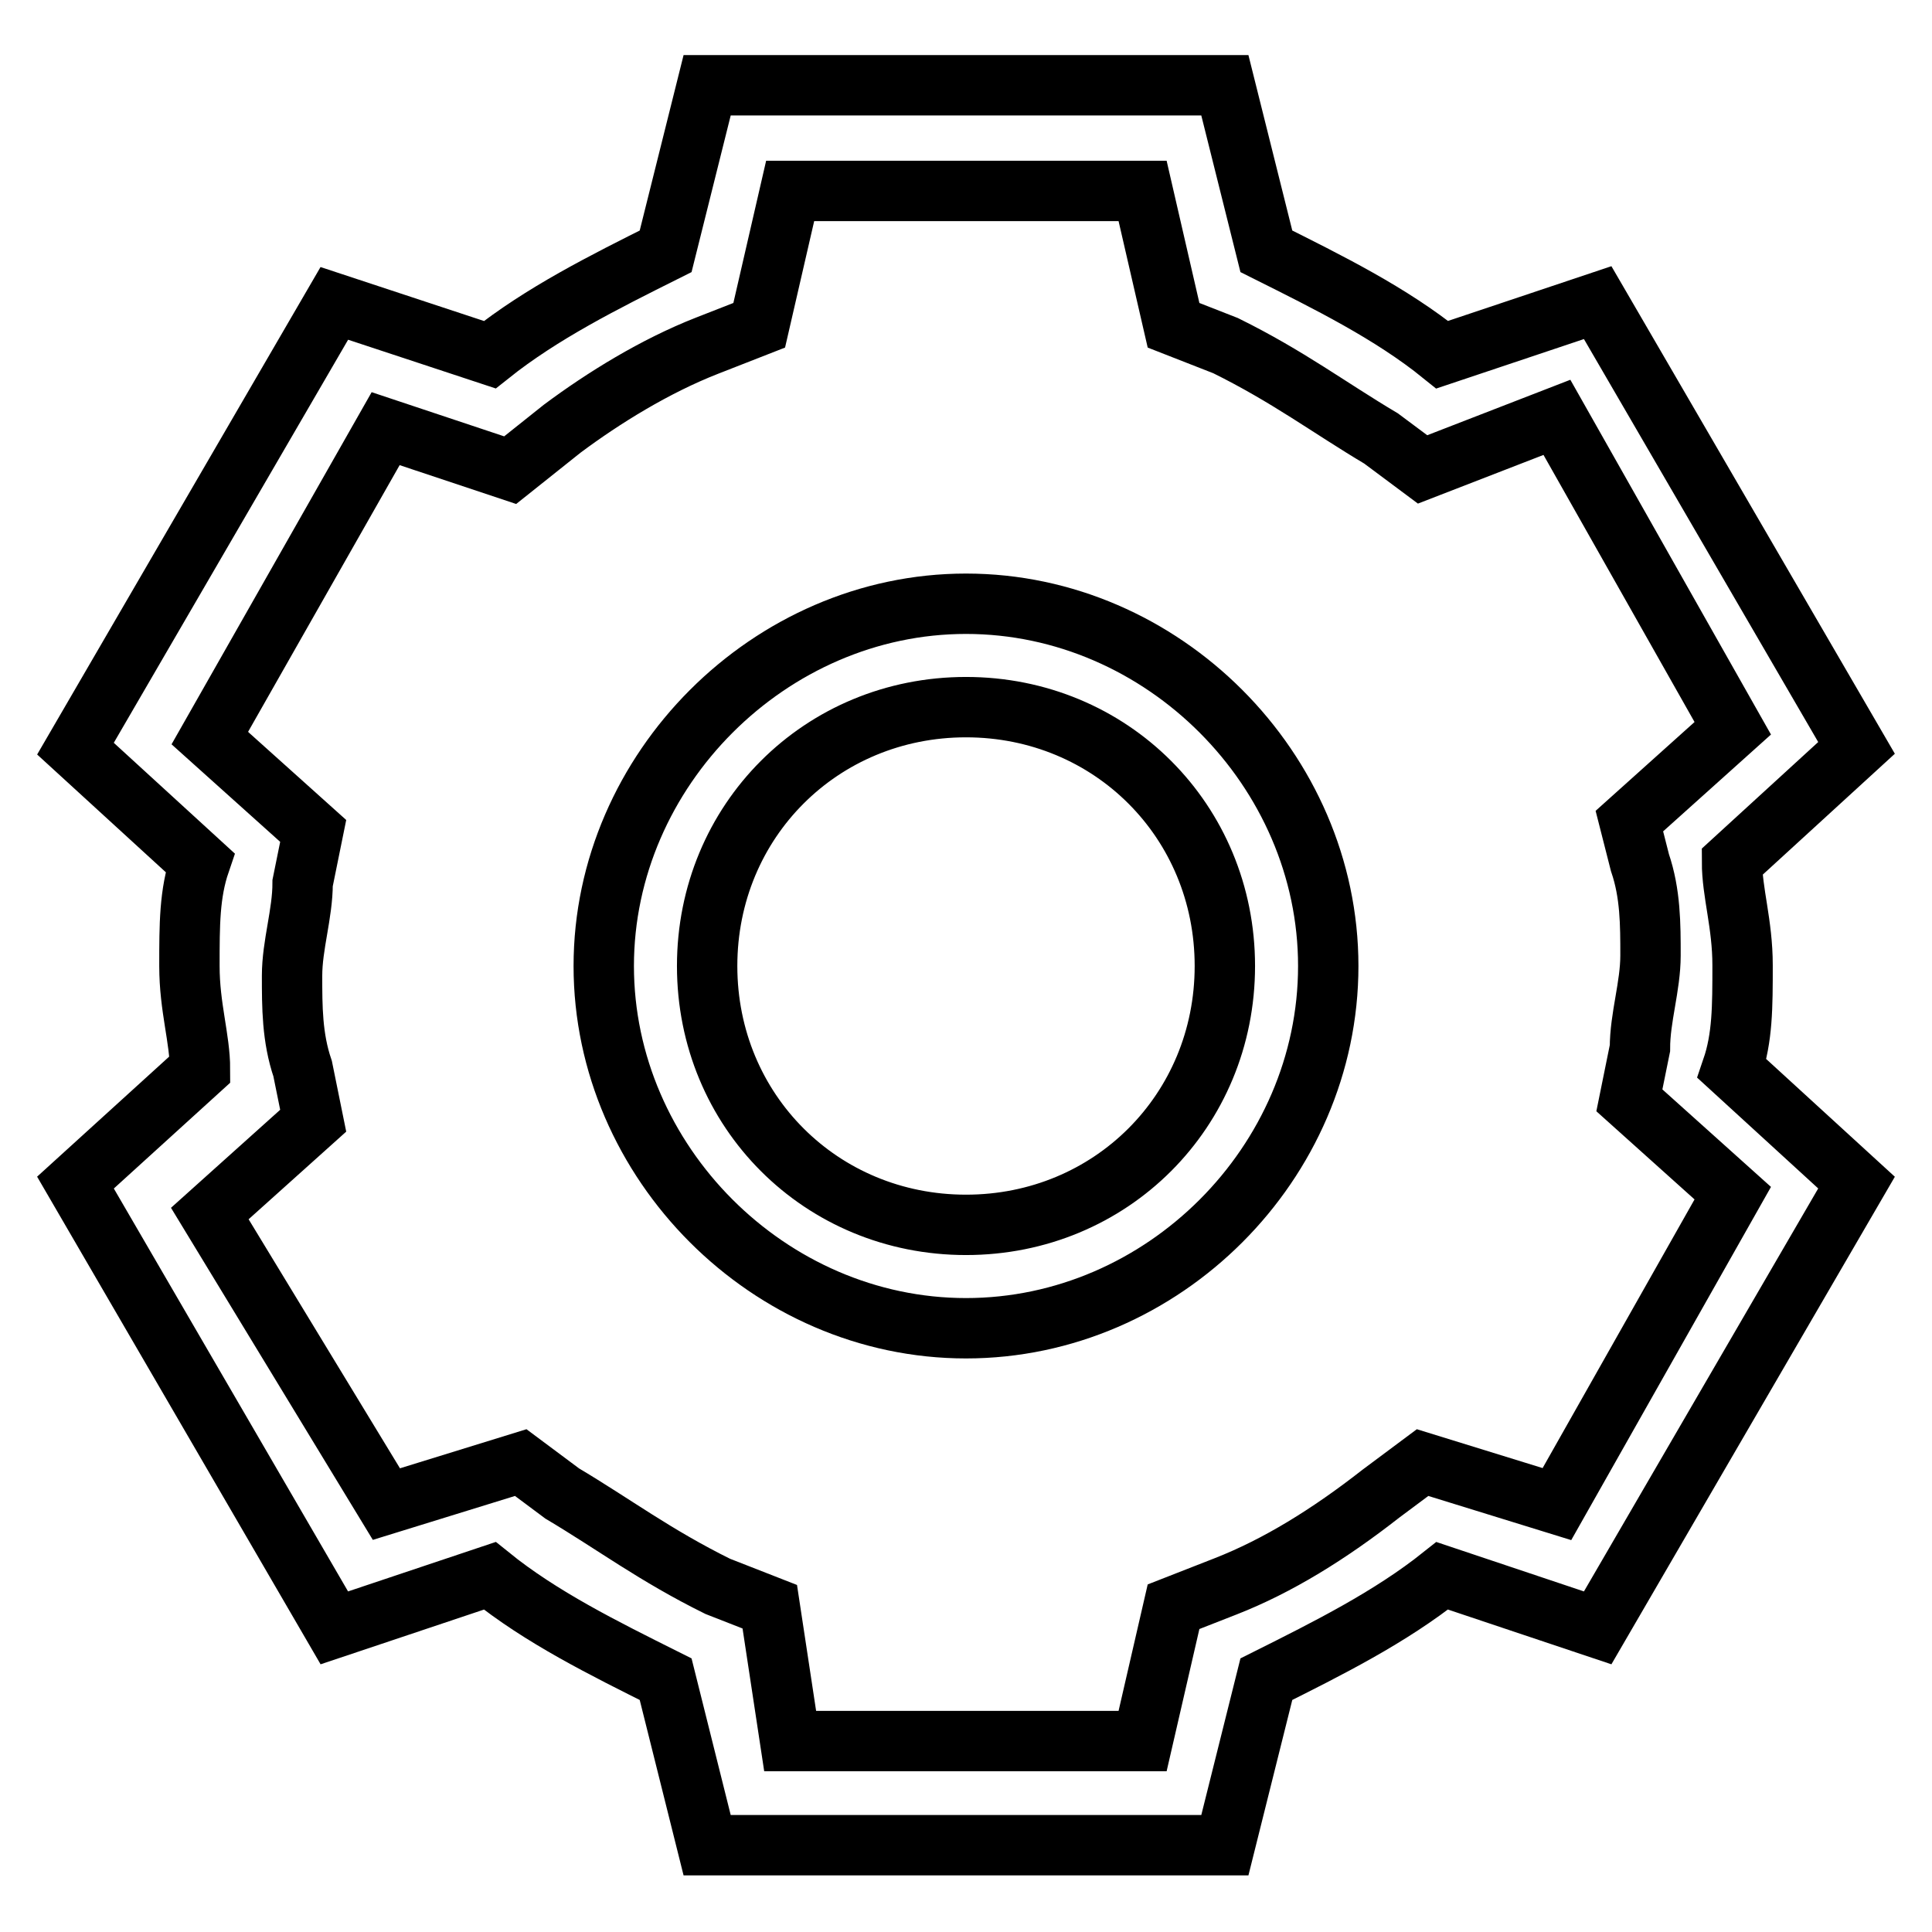 <?xml version="1.0" encoding="utf-8"?>
<!-- Svg Vector Icons : http://www.onlinewebfonts.com/icon -->
<!DOCTYPE svg PUBLIC "-//W3C//DTD SVG 1.1//EN" "http://www.w3.org/Graphics/SVG/1.1/DTD/svg11.dtd">
<svg version="1.1" xmlns="http://www.w3.org/2000/svg" xmlns:xlink="http://www.w3.org/1999/xlink" x="0px" y="0px" viewBox="0 0 256 256" enable-background="new 0 0 256 256" xml:space="preserve">
<g> <path stroke-width="8" fill-opacity="0" stroke="#000000"  d="M51.2,199.3l17.8-5.5l5.5,4.1c6.9,4.1,12.3,8.2,20.6,12.3l6.9,2.7l2.7,17.8h46.7l4.1-17.8l6.9-2.7 c6.9-2.7,13.7-6.9,20.6-12.3l5.5-4.1l17.8,5.5l23.3-41.2l-13.7-12.3l1.4-6.9c0-4.1,1.4-8.2,1.4-12.3c0-4.1,0-8.2-1.4-12.3l-1.4-5.5 l13.7-12.3l-23.3-41.2l-17.8,6.9l-5.5-4.1c-6.9-4.1-12.3-8.2-20.6-12.3l-6.9-2.7l-4.1-17.8h-46.7l-4.1,17.8l-6.9,2.7 c-6.9,2.7-13.7,6.9-19.2,11l-6.9,5.5l-16.5-5.5L27.8,97.8l13.7,12.3l-1.4,6.9c0,4.1-1.4,8.2-1.4,12.3c0,4.1,0,8.2,1.4,12.3l1.4,6.9 l-13.7,12.3L51.2,199.3z M26.5,141.7c0-4.1-1.4-8.2-1.4-13.7c0-5.5,0-9.6,1.4-13.7L10,99.2l34.3-59L64.9,47 c6.9-5.5,15.1-9.6,23.3-13.7l5.5-22h68.6l5.5,22c8.2,4.1,16.5,8.2,23.3,13.7l20.6-6.9l34.3,59l-16.5,15.1c0,4.1,1.4,8.2,1.4,13.7 c0,5.5,0,9.6-1.4,13.7l16.5,15.1l-34.3,59l-20.6-6.9c-6.9,5.5-15.1,9.6-23.3,13.7l-5.5,22H93.7l-5.5-22 c-8.2-4.1-16.5-8.2-23.3-13.7l-20.6,6.9l-34.3-59L26.5,141.7z M128,162.3c19.2,0,34.3-15.1,34.3-34.3c0-19.2-15.1-34.3-34.3-34.3 c-19.2,0-34.3,15.1-34.3,34.3C93.7,147.2,108.8,162.3,128,162.3z M128,176c-26.1,0-48-22-48-48s22-48,48-48c26.1,0,48,22,48,48 C176,154.1,154.1,176,128,176L128,176z"/></g>
</svg>